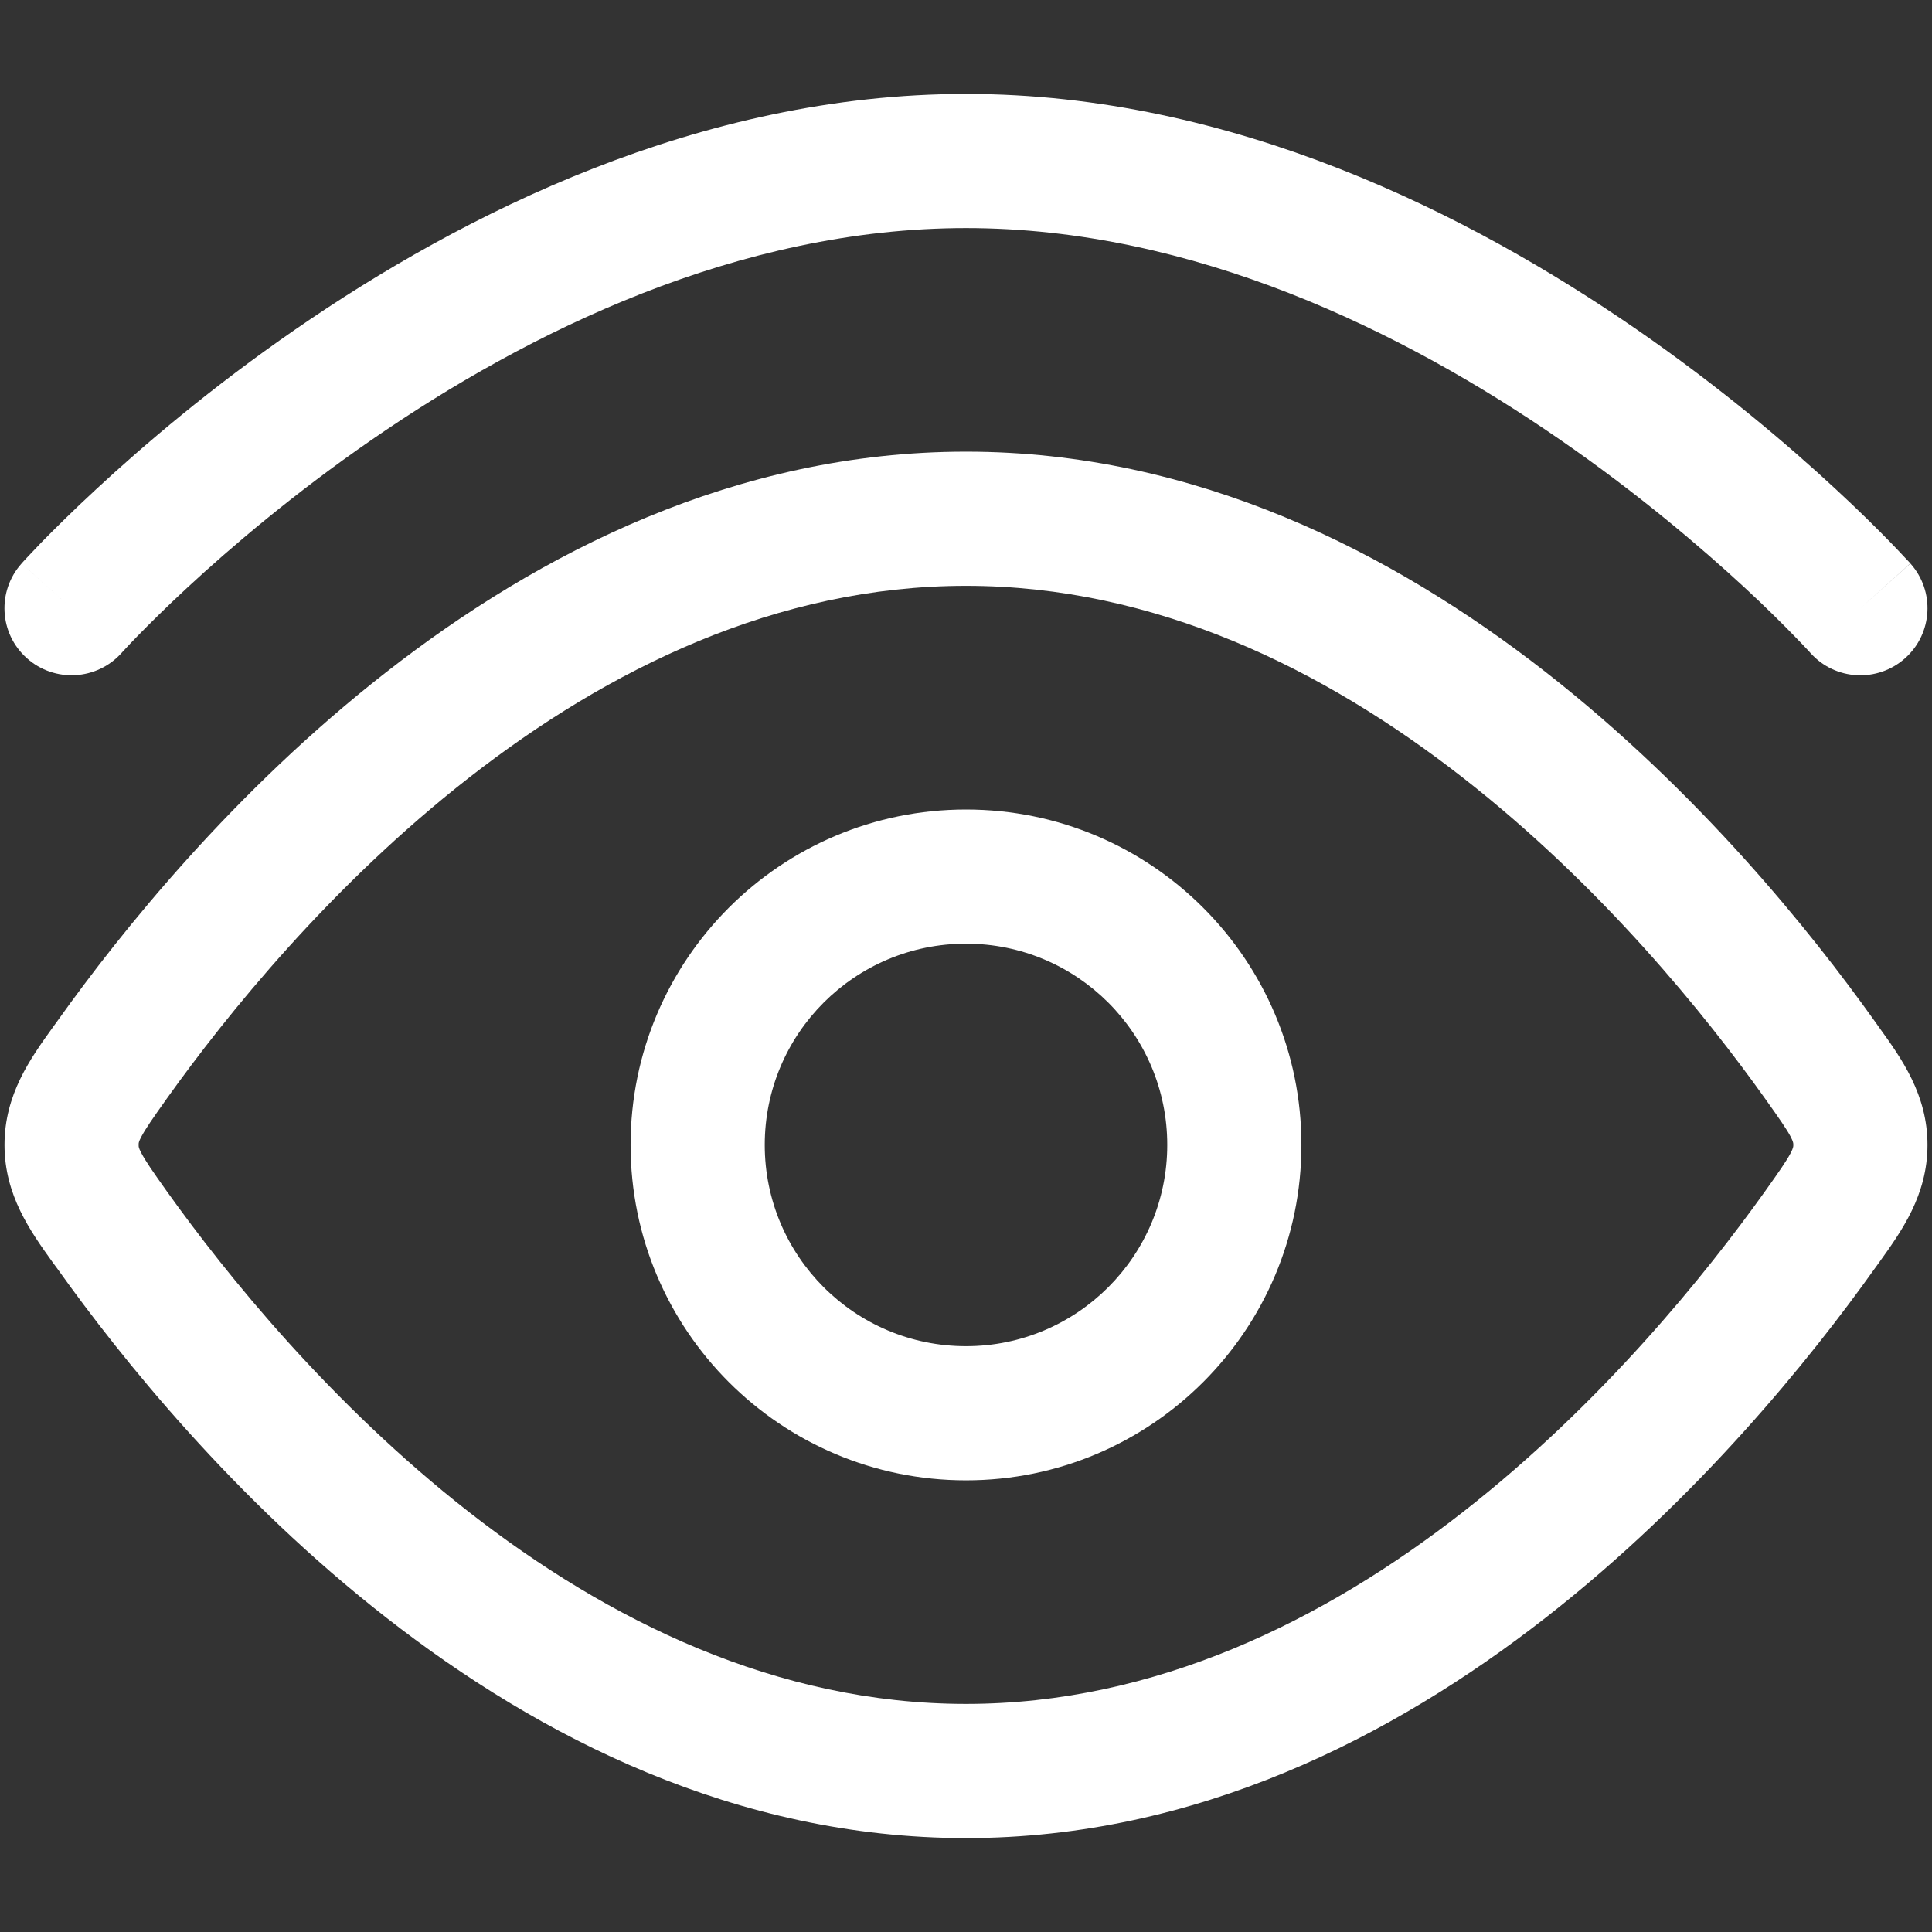 <svg width="18" height="18" viewBox="0 0 18 18" fill="none" xmlns="http://www.w3.org/2000/svg">
<rect x="0" y="0" width="18" height="18" fill="#333333" stroke="none"/>
<path d="M16.868 6.084L16.867 6.083L16.861 6.076C16.855 6.07 16.846 6.06 16.833 6.046C16.808 6.019 16.768 5.977 16.716 5.924C16.612 5.817 16.456 5.661 16.254 5.474C15.848 5.099 15.261 4.598 14.537 4.098C13.077 3.089 11.119 2.125 9 2.125C6.881 2.125 4.923 3.089 3.462 4.098C2.738 4.598 2.151 5.099 1.746 5.474C1.544 5.661 1.388 5.817 1.283 5.924C1.231 5.977 1.192 6.019 1.167 6.046C1.154 6.06 1.145 6.07 1.139 6.076L1.133 6.083L1.132 6.084C0.902 6.34 0.507 6.362 0.25 6.132C-0.008 5.902 -0.029 5.507 0.201 5.25C0.201 5.25 0.202 5.25 0.259 5.302C0.317 5.354 0.433 5.458 0.666 5.666L0.201 5.25L0.203 5.248L0.206 5.244L0.216 5.233C0.224 5.224 0.237 5.211 0.252 5.194C0.284 5.16 0.329 5.112 0.388 5.051C0.506 4.931 0.677 4.76 0.897 4.557C1.335 4.151 1.968 3.61 2.752 3.069C4.308 1.995 6.517 0.875 9 0.875C11.483 0.875 13.692 1.995 15.248 3.069C16.031 3.61 16.665 4.151 17.103 4.557C17.323 4.76 17.494 4.931 17.611 5.051C17.67 5.112 17.716 5.16 17.747 5.194C17.763 5.211 17.775 5.224 17.784 5.233L17.794 5.244L17.797 5.248L17.798 5.249C17.798 5.249 17.799 5.25 17.333 5.667L17.799 5.25C18.029 5.507 18.007 5.902 17.75 6.132C17.493 6.362 17.098 6.341 16.868 6.084Z" fill="white"/>
<path fill-rule="evenodd" clip-rule="evenodd" d="M9 13.792C7.274 13.792 5.875 12.393 5.875 10.667C5.875 8.941 7.274 7.542 9 7.542C10.726 7.542 12.125 8.941 12.125 10.667C12.125 12.393 10.726 13.792 9 13.792ZM7.125 10.667C7.125 11.702 7.964 12.542 9 12.542C10.035 12.542 10.875 11.702 10.875 10.667C10.875 9.631 10.035 8.792 9 8.792C7.964 8.792 7.125 9.631 7.125 10.667Z" fill="white"/>
<path fill-rule="evenodd" clip-rule="evenodd" d="M3.6 6.261C5.021 5.151 6.858 4.208 9 4.208C11.142 4.208 12.978 5.151 14.4 6.261C15.822 7.371 16.874 8.683 17.462 9.508L17.506 9.57C17.717 9.863 17.958 10.198 17.958 10.667C17.958 11.135 17.717 11.47 17.506 11.764L17.462 11.825C16.874 12.65 15.822 13.962 14.4 15.072C12.978 16.182 11.142 17.125 9 17.125C6.858 17.125 5.021 16.182 3.6 15.072C2.177 13.962 1.126 12.65 0.538 11.825L0.493 11.764C0.282 11.47 0.042 11.135 0.042 10.667C0.042 10.198 0.282 9.863 0.493 9.57L0.538 9.508C1.126 8.683 2.177 7.371 3.6 6.261ZM4.369 7.246C3.077 8.255 2.106 9.462 1.555 10.234C1.419 10.425 1.355 10.518 1.316 10.592C1.291 10.639 1.291 10.652 1.292 10.665L1.292 10.667L1.292 10.669C1.291 10.681 1.291 10.694 1.316 10.741C1.355 10.816 1.419 10.909 1.555 11.1C2.106 11.871 3.077 13.078 4.369 14.087C5.663 15.097 7.234 15.875 9 15.875C10.765 15.875 12.337 15.097 13.63 14.087C14.923 13.078 15.894 11.871 16.444 11.1C16.58 10.909 16.645 10.816 16.684 10.741C16.708 10.694 16.708 10.681 16.708 10.669L16.708 10.667L16.708 10.665C16.708 10.652 16.708 10.639 16.684 10.592C16.645 10.518 16.58 10.425 16.444 10.234C15.894 9.462 14.923 8.255 13.63 7.246C12.337 6.236 10.765 5.458 9 5.458C7.234 5.458 5.663 6.236 4.369 7.246Z" fill="white"/>
</svg>
